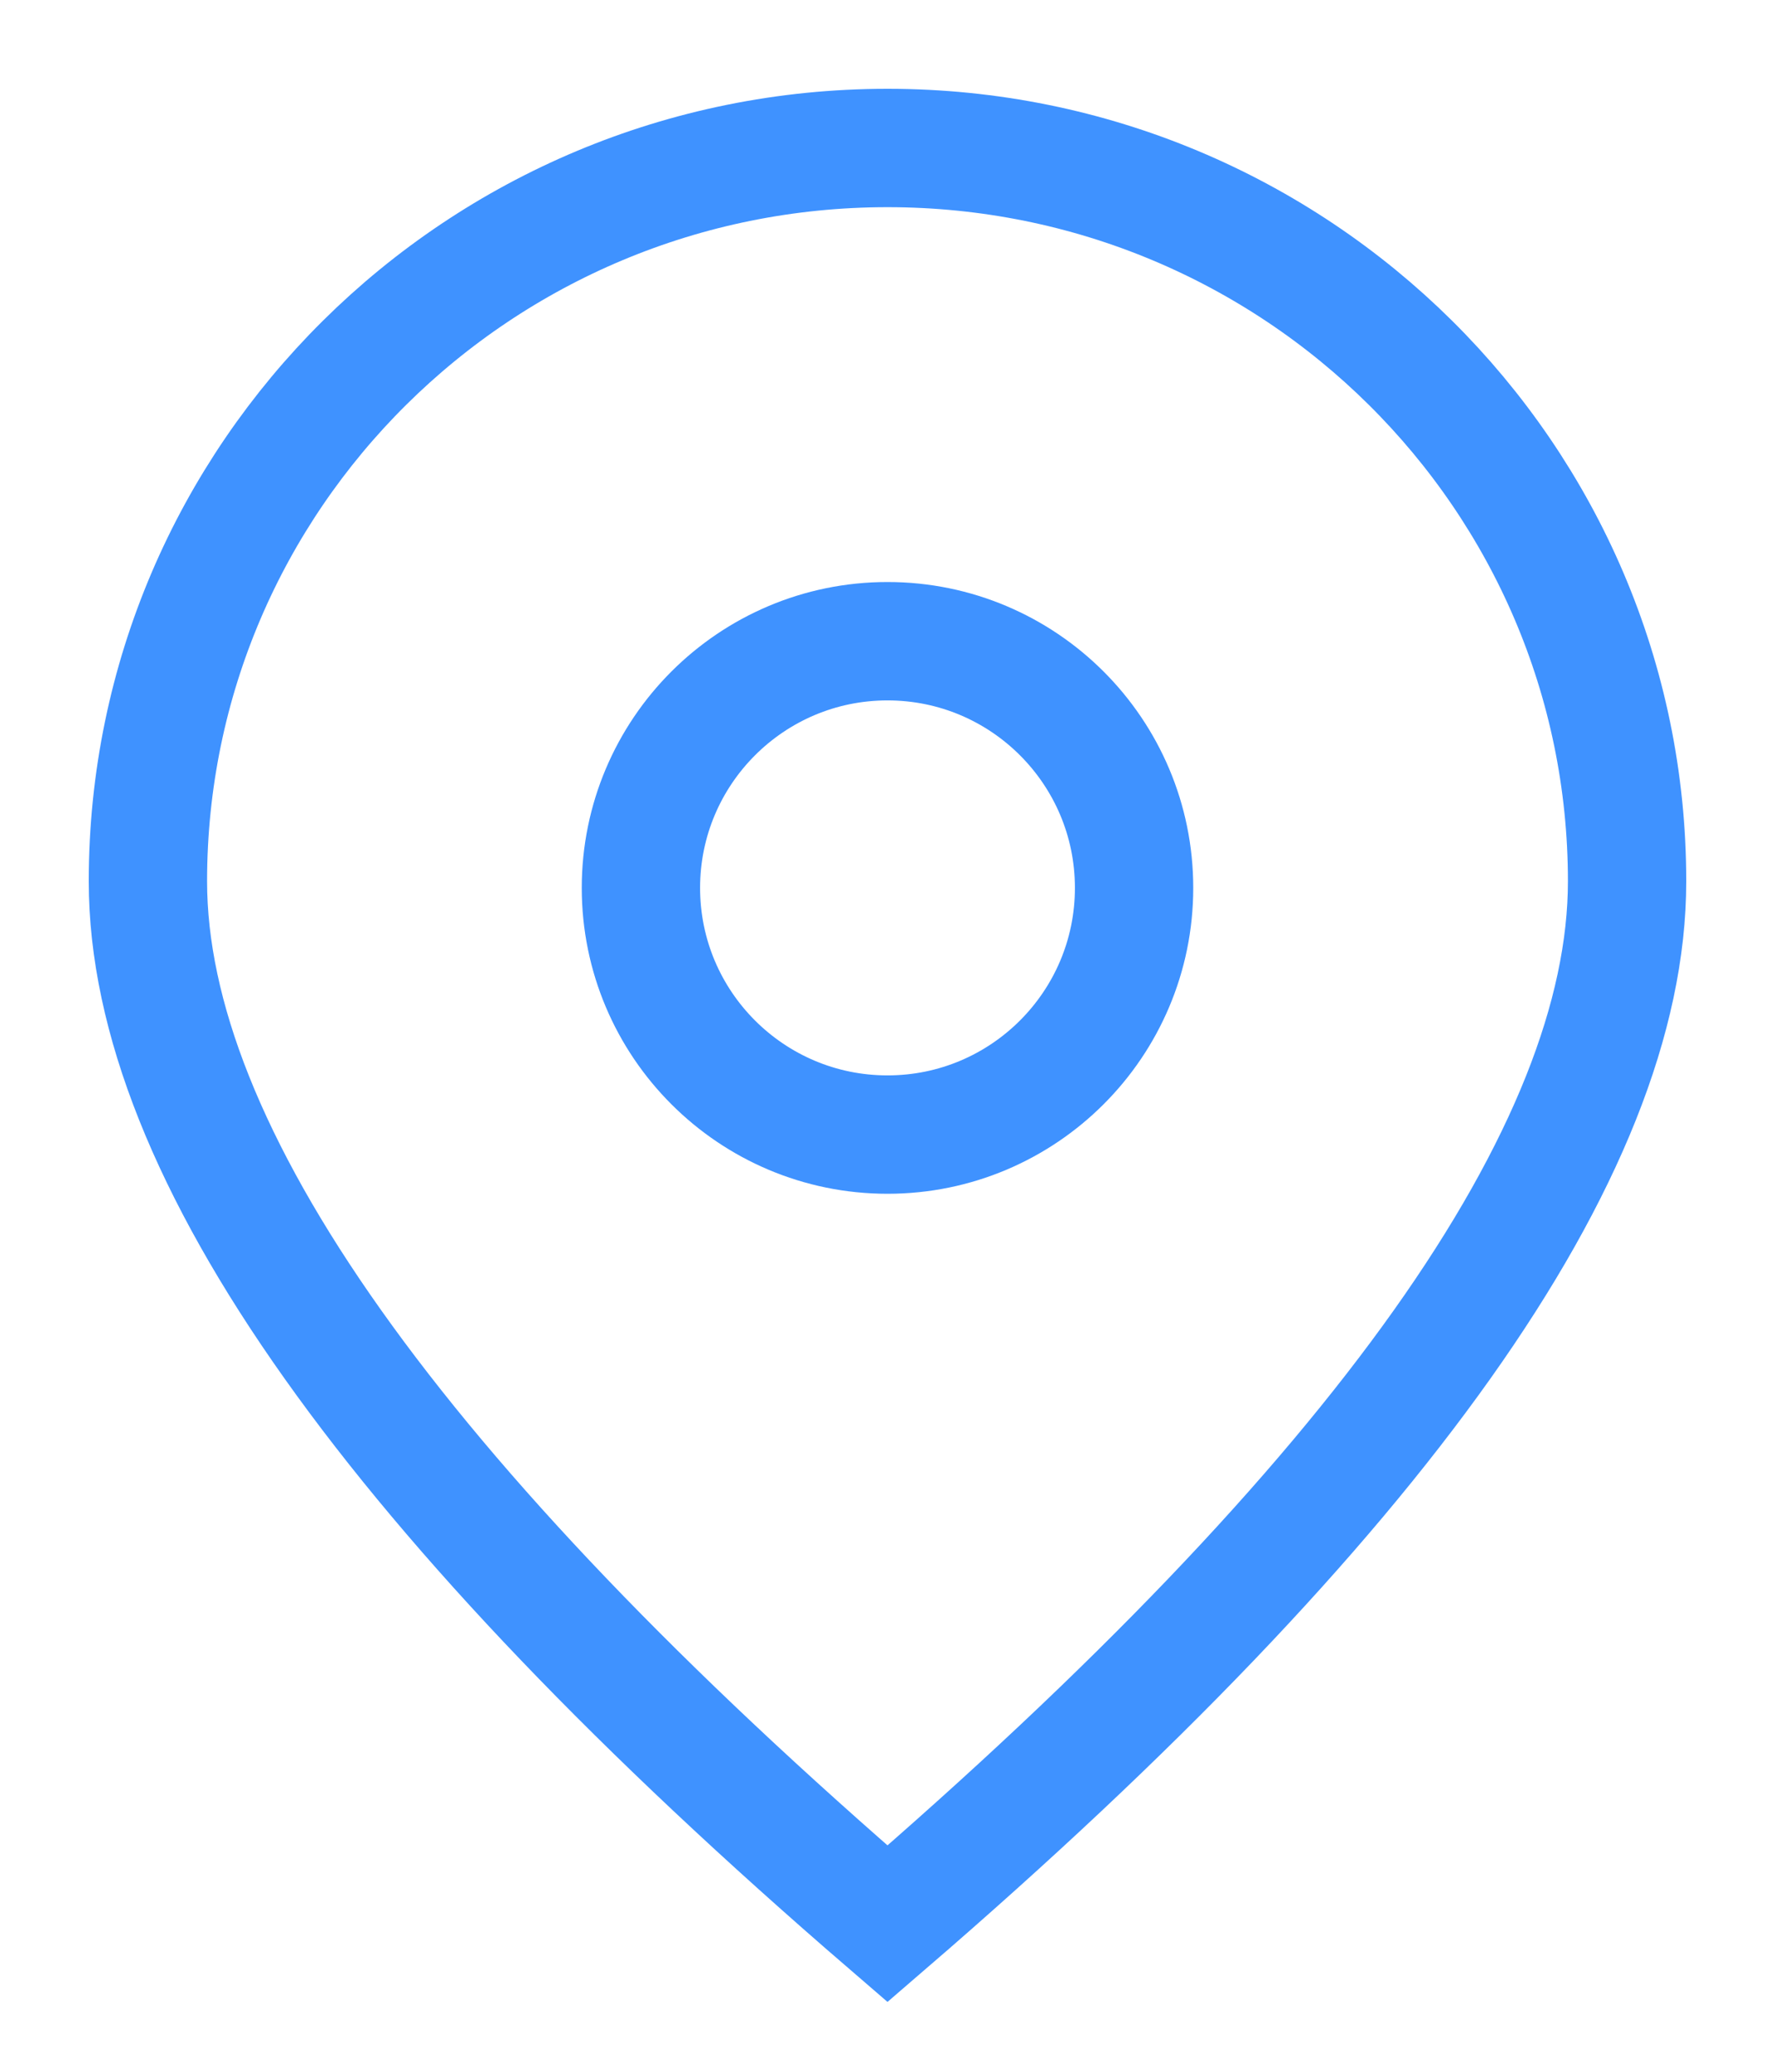 <?xml version="1.0" encoding="UTF-8" standalone="no"?>
<svg xmlns="http://www.w3.org/2000/svg" xmlns:xlink="http://www.w3.org/1999/xlink" height="14" version="1.1" viewBox="0 0 12 14" width="12">
      
  <title>Club Icon Copy 4</title>
      
  <g fill="none" fill-rule="evenodd" id="Symbols" stroke="none" stroke-linecap="round" stroke-width="1">
            
    <g id="delivery-options-available" stroke="#3F92FF" stroke-width="0.8" transform="translate(-144, -65)">
                  
      <g id="Group-23-Copy-3" transform="translate(145, 59)">
                        
        <g id="Club-Iconm" transform="translate(0, 7)">
                              
          <path d="M10,4.955 C10,6.779 8.333,9.128 5,12 C1.667,9.128 0,6.779 0,4.955 C0,2.219 2.239,0 5,0 C7.761,0 10,2.219 10,4.955 Z" id="Stroke-13"/>
                              
          <path d="M6.667,5 C6.667,5.921 5.92,6.667 5,6.667 C4.08,6.667 3.333,5.921 3.333,5 C3.333,4.079 4.08,3.333 5,3.333 C5.92,3.333 6.667,4.079 6.667,5 Z" id="Stroke-15"/>
                          
        </g>
                    
      </g>
              
    </g>
        
  </g>
  
</svg>
